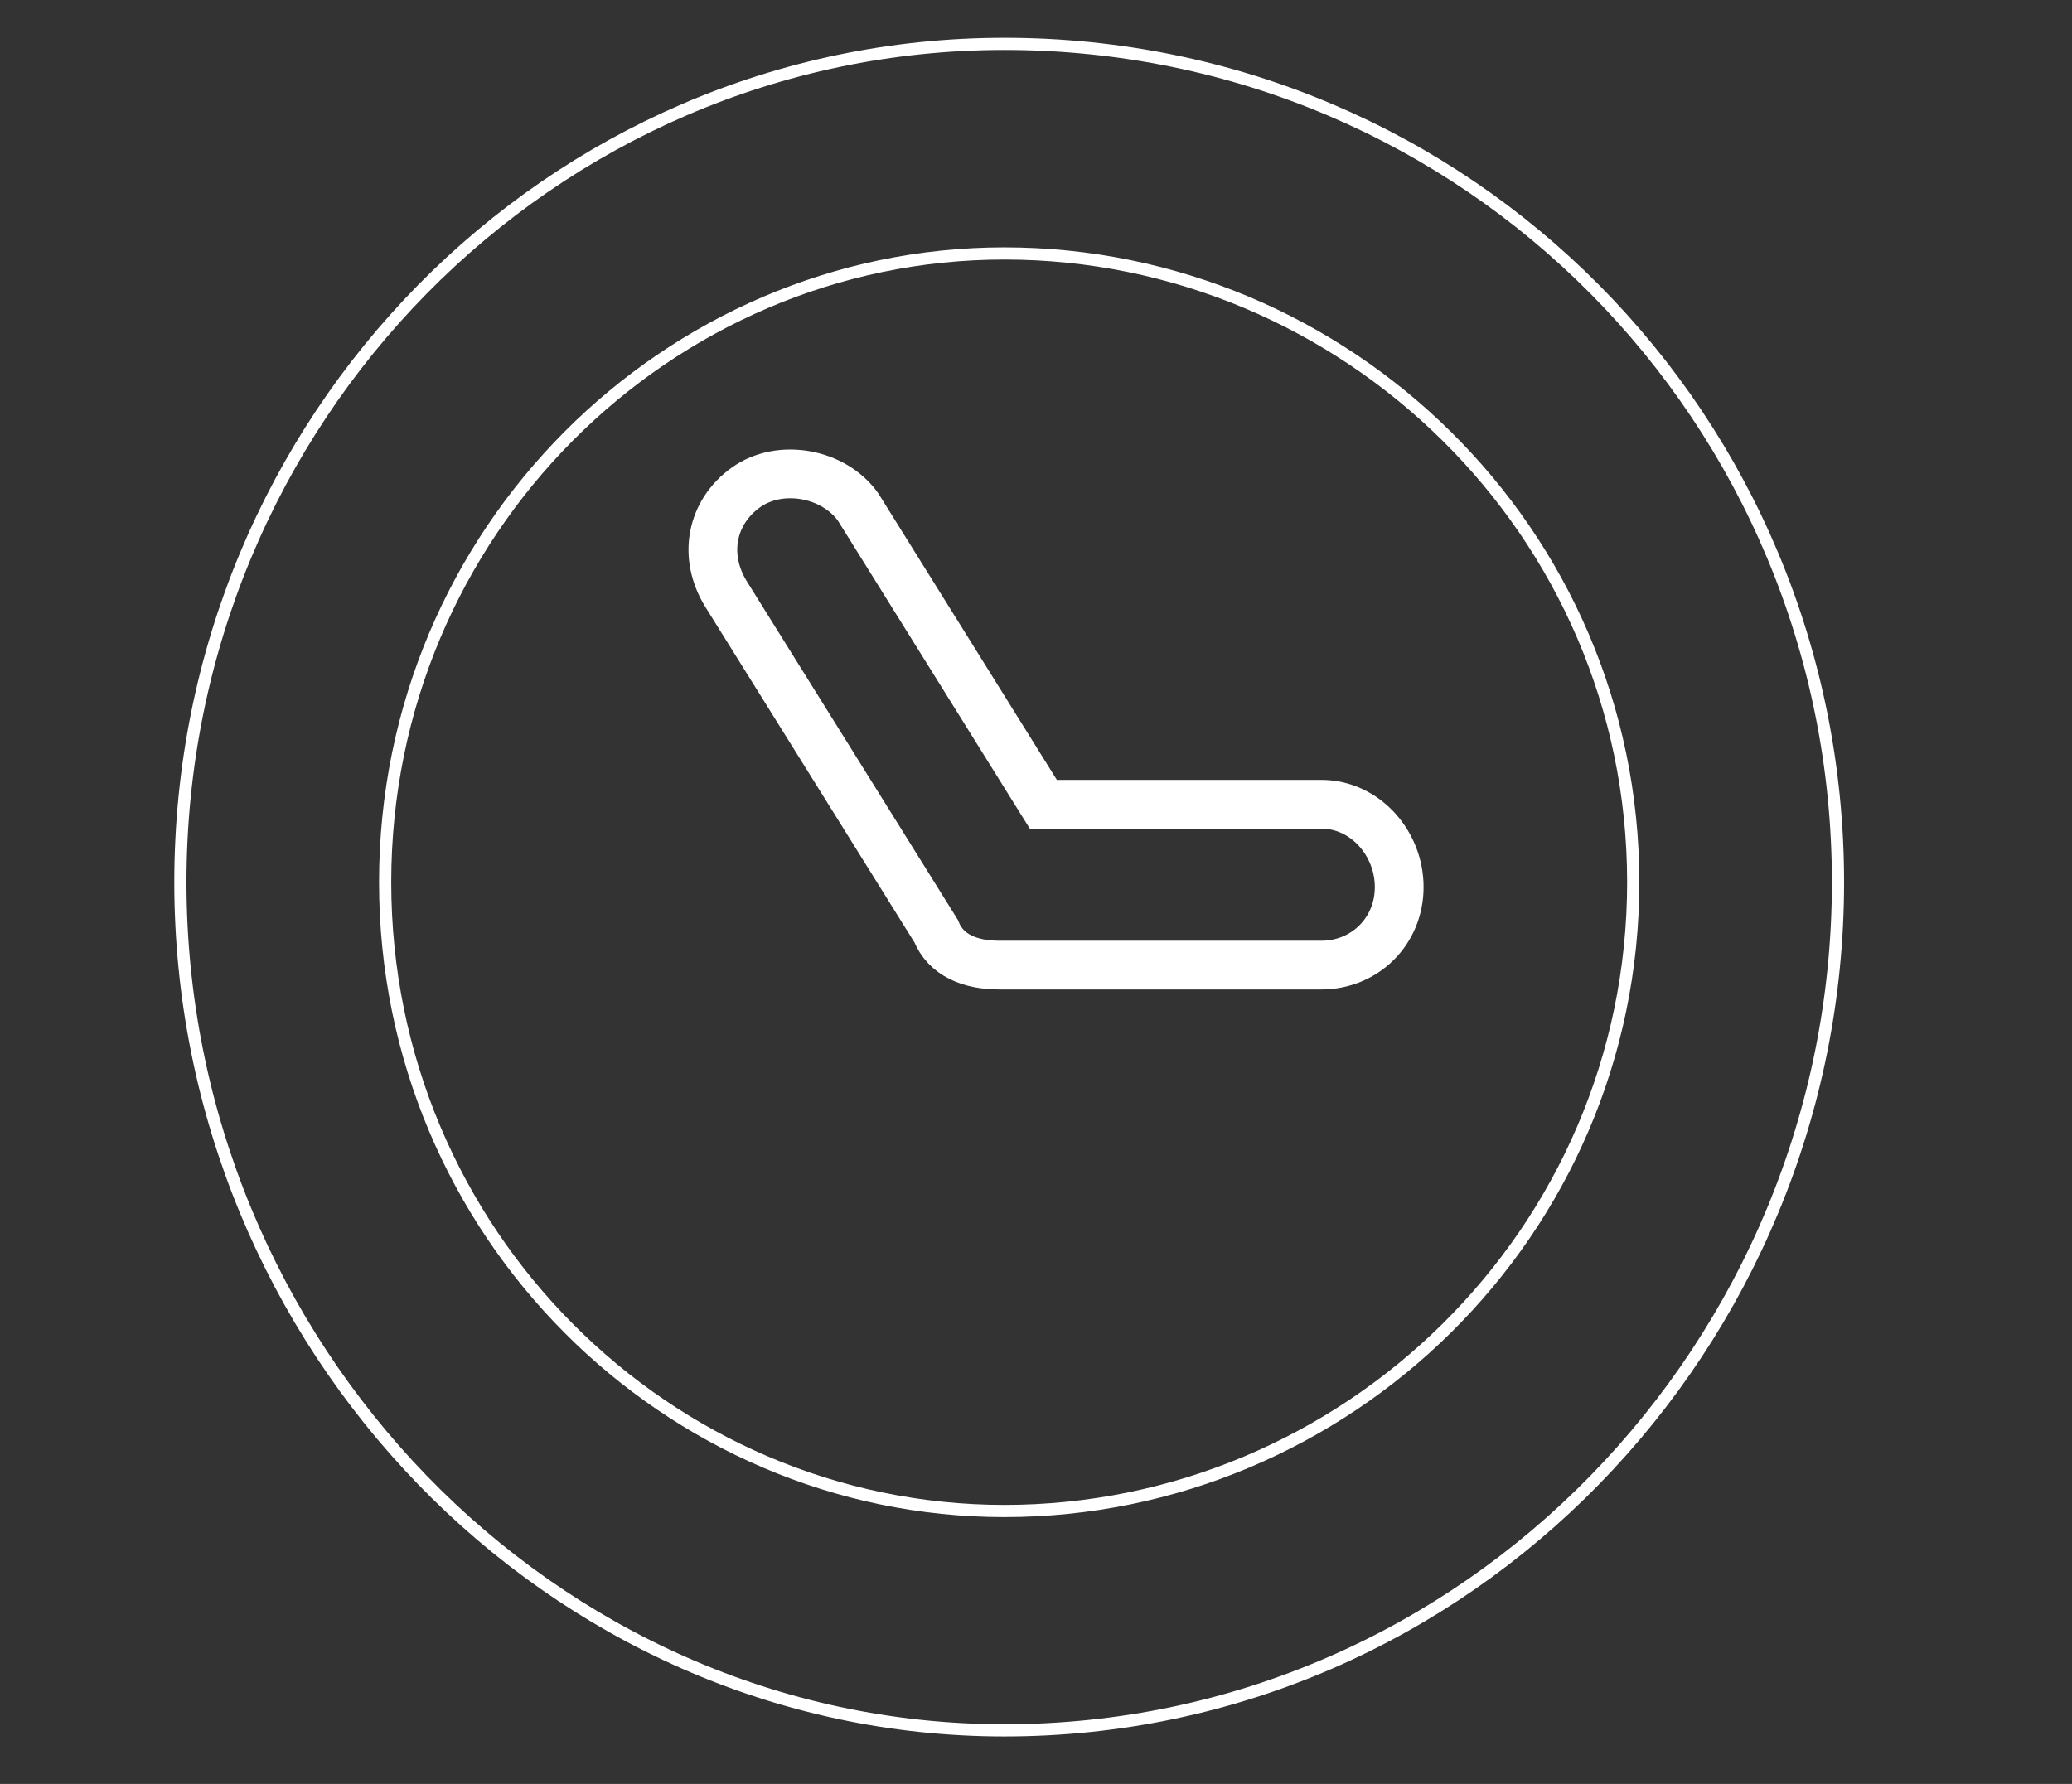 <?xml version="1.0" encoding="utf-8"?>
<!-- Generator: Adobe Illustrator 23.1.0, SVG Export Plug-In . SVG Version: 6.00 Build 0)  -->
<svg version="1.1" id="Gruppe_6" xmlns="http://www.w3.org/2000/svg" xmlns:xlink="http://www.w3.org/1999/xlink" x="0px" y="0px"
	 viewBox="0 0 42.5 36.6" style="enable-background:new 0 0 42.5 36.6;" xml:space="preserve">
<rect x="0" y="0" width="42.5" height="36.6" fill="#333333" stroke="none"/>
<style type="text/css">
	.st0{fill:none;stroke:#FFFFFF;stroke-width:0.25;stroke-miterlimit:10;}
	.st1{fill-rule:evenodd;clip-rule:evenodd;fill:none;stroke:#FFFFFF;stroke-miterlimit:10;}
	.st2{fill:#008D58;}
</style>
<g>
	<path class="st0" d="M20.6,0.9c-9.3,0-16.9,7.7-16.9,17.2s7.6,17.4,16.9,17.4c9.5,0,17.1-7.9,17.1-17.4S30.1,0.9,20.6,0.9L20.6,0.9
		z M20.6,31c-6.9,0-12.7-5.7-12.7-12.9S13.7,5.2,20.6,5.2c7,0,12.9,5.7,12.9,12.9S27.6,31,20.6,31L20.6,31z"/>
	<path class="st1" d="M27.1,16.5c-5.7,0-5.7,0-5.7,0c-3.8-6.1-3.8-6.1-3.8-6.1C17.1,9.7,16,9.5,15.3,10s-0.9,1.4-0.4,2.2
		c4.3,6.9,4.3,6.9,4.3,6.9c0.2,0.5,0.7,0.7,1.3,0.7c6.6,0,6.6,0,6.6,0c0.9,0,1.6-0.7,1.6-1.6S28,16.5,27.1,16.5L27.1,16.5z"/>
</g>
<path class="st2" d="M34,8.3"/>
</svg>
